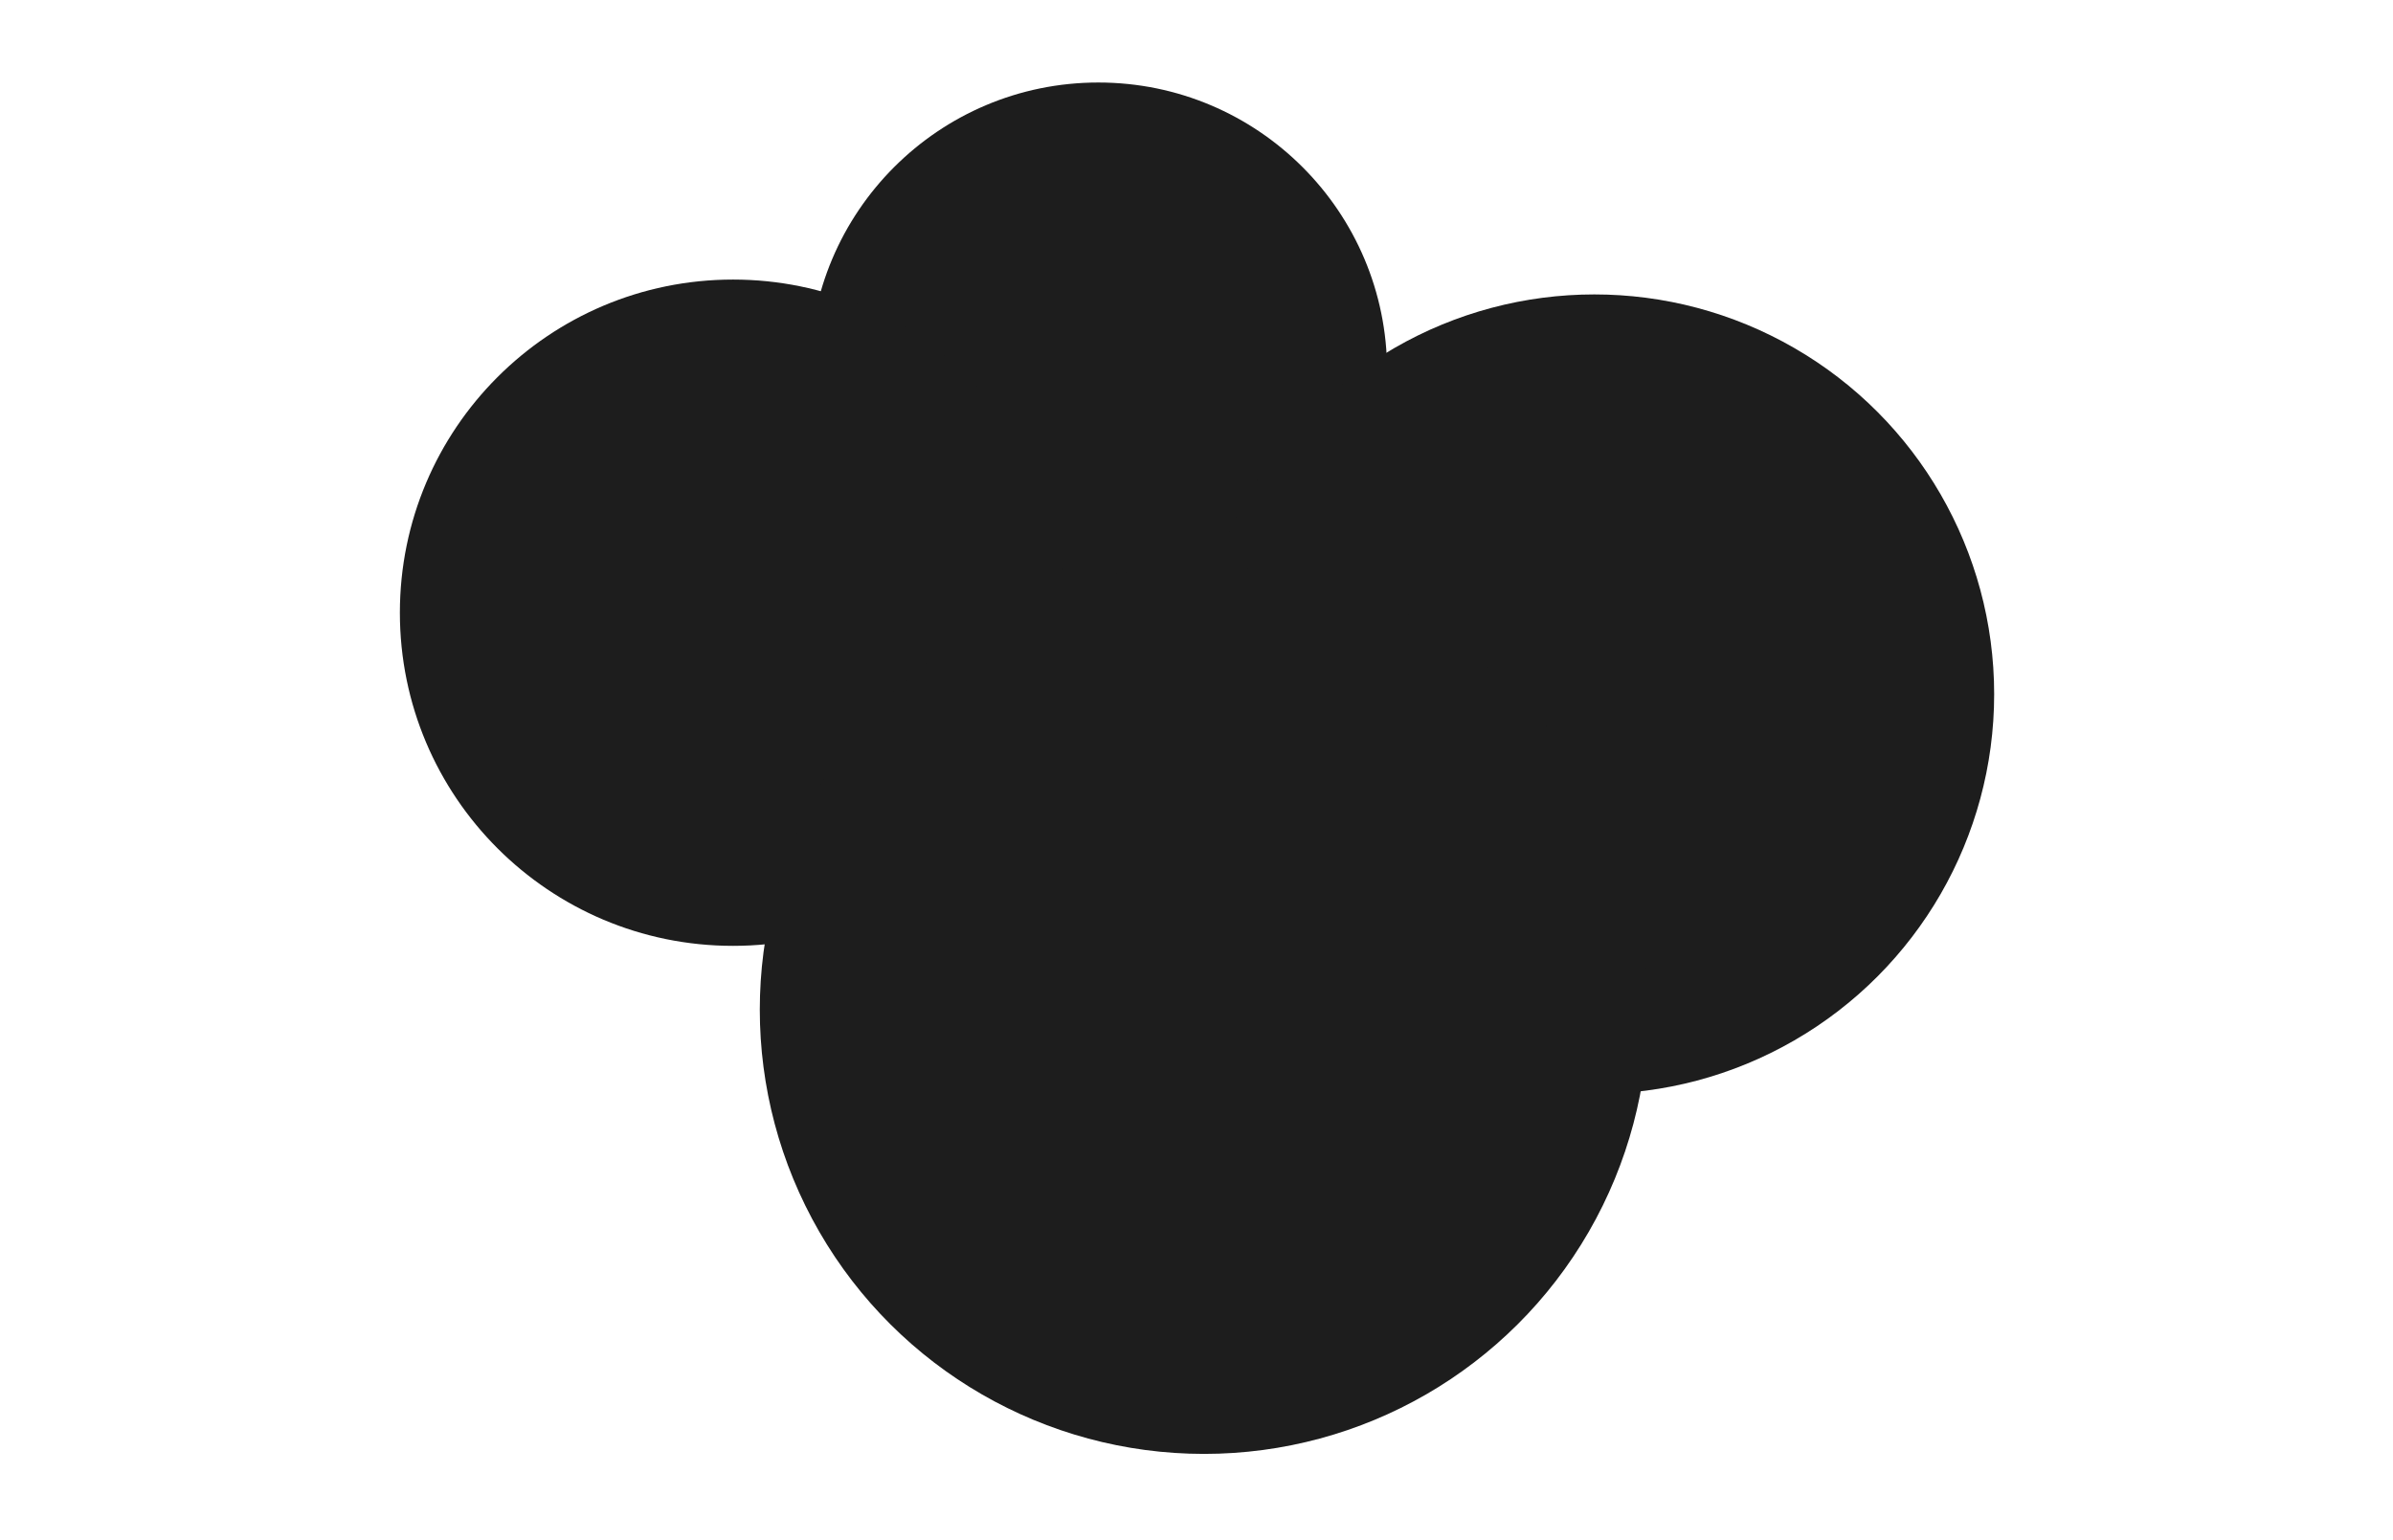 <svg width="348" height="224" viewBox="0 0 348 224" fill="none" xmlns="http://www.w3.org/2000/svg">
  <ellipse cx="41.992" cy="41.992" rx="41.992" ry="41.992" transform="matrix(-1 -8.74228e-08 -8.74228e-08 1 201.718 12)" fill="#1D1D1D"/>
  <ellipse cx="48.452" cy="48.452" rx="48.452" ry="48.452" transform="matrix(-2.18557e-07 1 1 2.18557e-07 58.152 40.659)" fill="#1D1D1D"/>
  <ellipse cx="58.143" cy="58.143" rx="58.143" ry="58.143" transform="matrix(-1 -8.74228e-08 -8.74228e-08 1 290 42.82)" fill="#1D1D1D"/>
  <ellipse cx="64.603" cy="64.603" rx="64.603" ry="64.603" transform="matrix(-2.18557e-07 1 1 2.18557e-07 110.493 82.245)" fill="#1D1D1D"/>
</svg>
